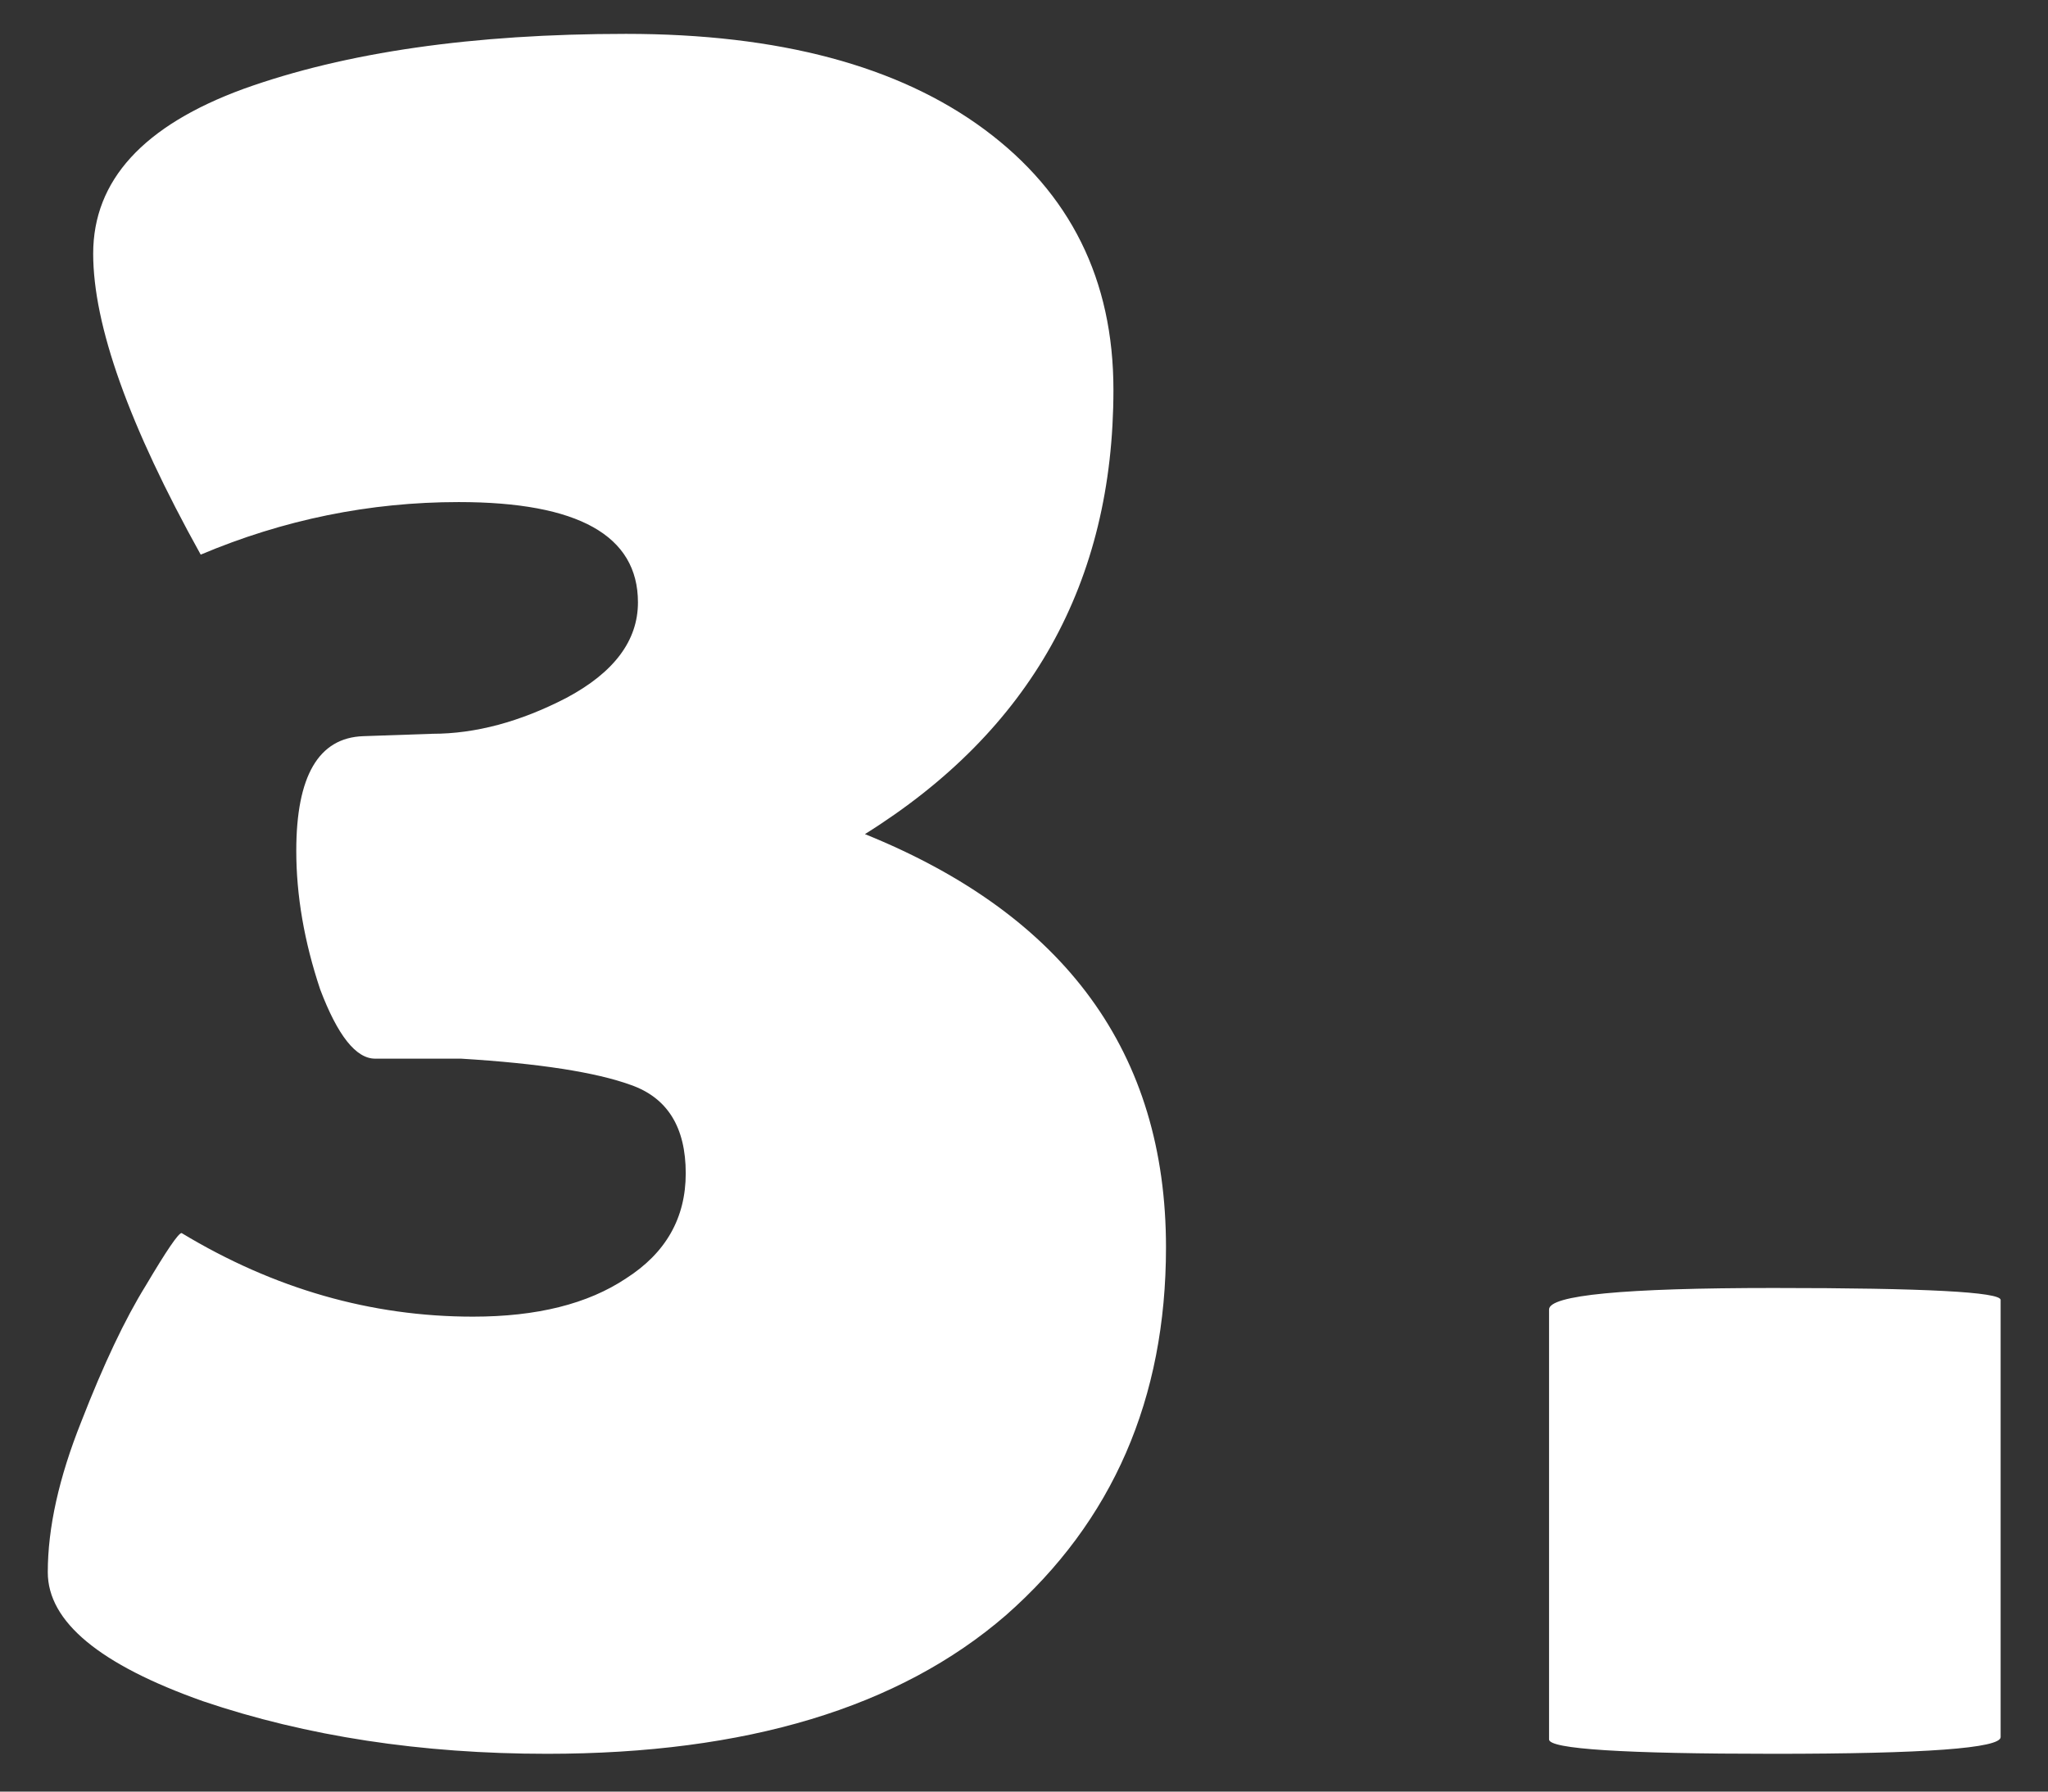 <svg width="24" height="21" viewBox="0 0 24 21" fill="none" xmlns="http://www.w3.org/2000/svg">
<rect x="0" y="0" width="24" height="21" fill="#333333" stroke="none"/>
<path d="M0.56 18.429C0.56 17.907 0.691 17.319 0.952 16.665C1.213 15.993 1.465 15.461 1.708 15.069C1.951 14.659 2.091 14.453 2.128 14.453C3.211 15.107 4.349 15.433 5.544 15.433C6.291 15.433 6.888 15.284 7.336 14.985C7.803 14.687 8.036 14.276 8.036 13.753C8.036 13.212 7.821 12.867 7.392 12.717C6.981 12.568 6.319 12.465 5.404 12.409H4.396C4.172 12.409 3.957 12.139 3.752 11.597C3.565 11.037 3.472 10.496 3.472 9.973C3.472 9.096 3.733 8.648 4.256 8.629L5.068 8.601C5.572 8.601 6.095 8.461 6.636 8.181C7.196 7.883 7.476 7.509 7.476 7.061C7.476 6.277 6.776 5.885 5.376 5.885C4.331 5.885 3.323 6.091 2.352 6.501C1.512 4.989 1.092 3.813 1.092 2.973C1.092 2.115 1.68 1.471 2.856 1.041C4.051 0.612 5.544 0.397 7.336 0.397C9.128 0.397 10.528 0.771 11.536 1.517C12.544 2.264 13.048 3.281 13.048 4.569C13.048 6.828 12.077 8.564 10.136 9.777C12.488 10.729 13.664 12.344 13.664 14.621C13.664 16.395 13.039 17.832 11.788 18.933C10.537 20.016 8.745 20.557 6.412 20.557C4.937 20.557 3.593 20.352 2.38 19.941C1.167 19.512 0.56 19.008 0.56 18.429ZM23.445 20.361C23.445 20.492 22.558 20.557 20.785 20.557C19.03 20.557 18.153 20.501 18.153 20.389V15.349C18.153 15.181 19.03 15.097 20.785 15.097C22.558 15.097 23.445 15.144 23.445 15.237V20.361Z" fill="white"/>
</svg>
